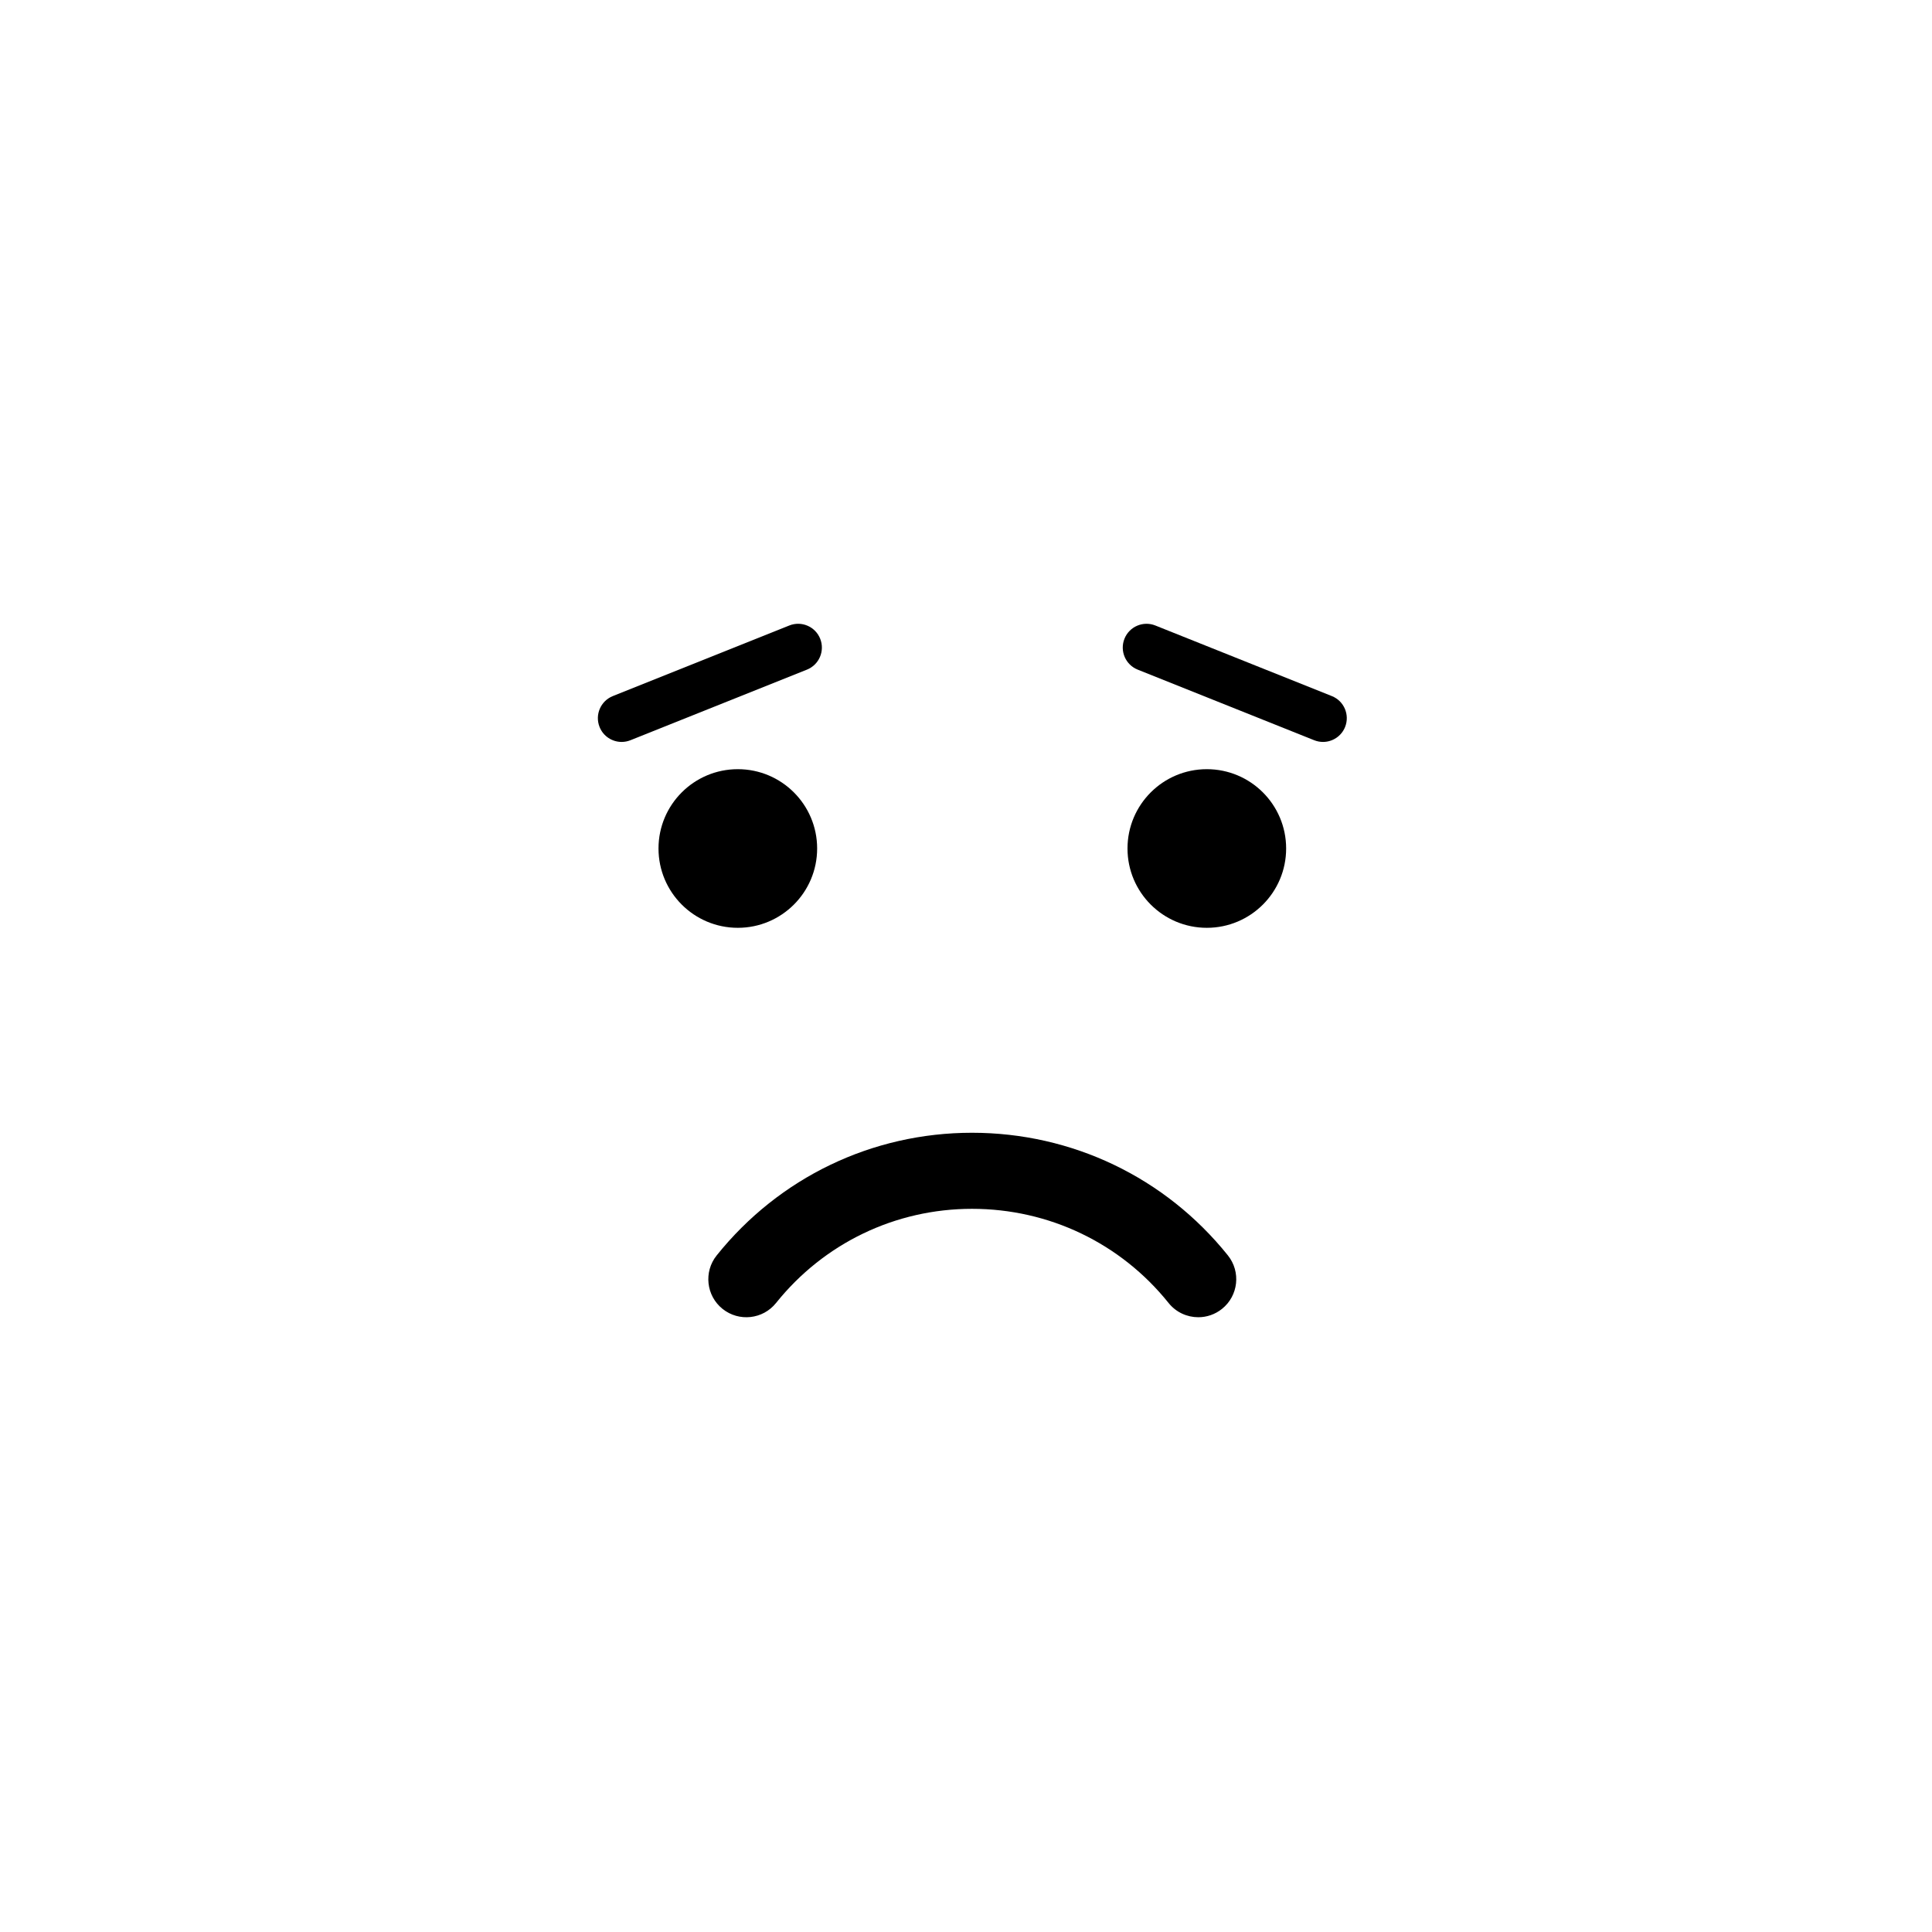 <?xml version="1.0" encoding="UTF-8"?>
<!-- Uploaded to: SVG Repo, www.svgrepo.com, Generator: SVG Repo Mixer Tools -->
<svg fill="#000000" width="800px" height="800px" version="1.1" viewBox="144 144 512 512" xmlns="http://www.w3.org/2000/svg">
 <g>
  <path d="m360.55 368.86c0 11.609-9.414 21.02-21.02 21.02-11.609 0-21.02-9.41-21.02-21.02s9.41-21.02 21.02-21.02c11.605 0 21.02 9.41 21.02 21.02"/>
  <path d="m484.84 368.86c0 11.609-9.41 21.02-21.02 21.02-11.609 0-21.02-9.41-21.02-21.02s9.41-21.02 21.02-21.02c11.609 0 21.02 9.41 21.02 21.02"/>
  <path d="m461.56 493.08c-2.953 0-5.879-1.289-7.871-3.773-12.715-15.859-31.703-24.957-52.098-24.957-20.297 0-39.227 9.098-51.934 24.957-3.481 4.344-9.82 5.039-14.168 1.566-4.344-3.481-5.043-9.82-1.566-14.168 16.551-20.66 41.215-32.512 67.66-32.512 26.547 0 51.262 11.848 67.824 32.504 3.481 4.344 2.781 10.688-1.562 14.168-1.852 1.488-4.078 2.215-6.285 2.215z"/>
  <path d="m494.61 340.62c-0.777 0-1.57-0.145-2.336-0.453l-46.77-18.707c-3.231-1.289-4.801-4.957-3.508-8.188 1.289-3.231 4.957-4.801 8.188-3.508l46.77 18.707c3.231 1.289 4.801 4.957 3.508 8.188-0.984 2.465-3.352 3.961-5.852 3.961z"/>
  <path d="m308.74 340.62c-2.5 0-4.867-1.496-5.848-3.961-1.289-3.231 0.281-6.898 3.508-8.188l46.77-18.707c3.231-1.301 6.898 0.277 8.188 3.508 1.289 3.231-0.281 6.898-3.508 8.188l-46.77 18.707c-0.773 0.309-1.562 0.453-2.34 0.453z"/>
 </g>
</svg>